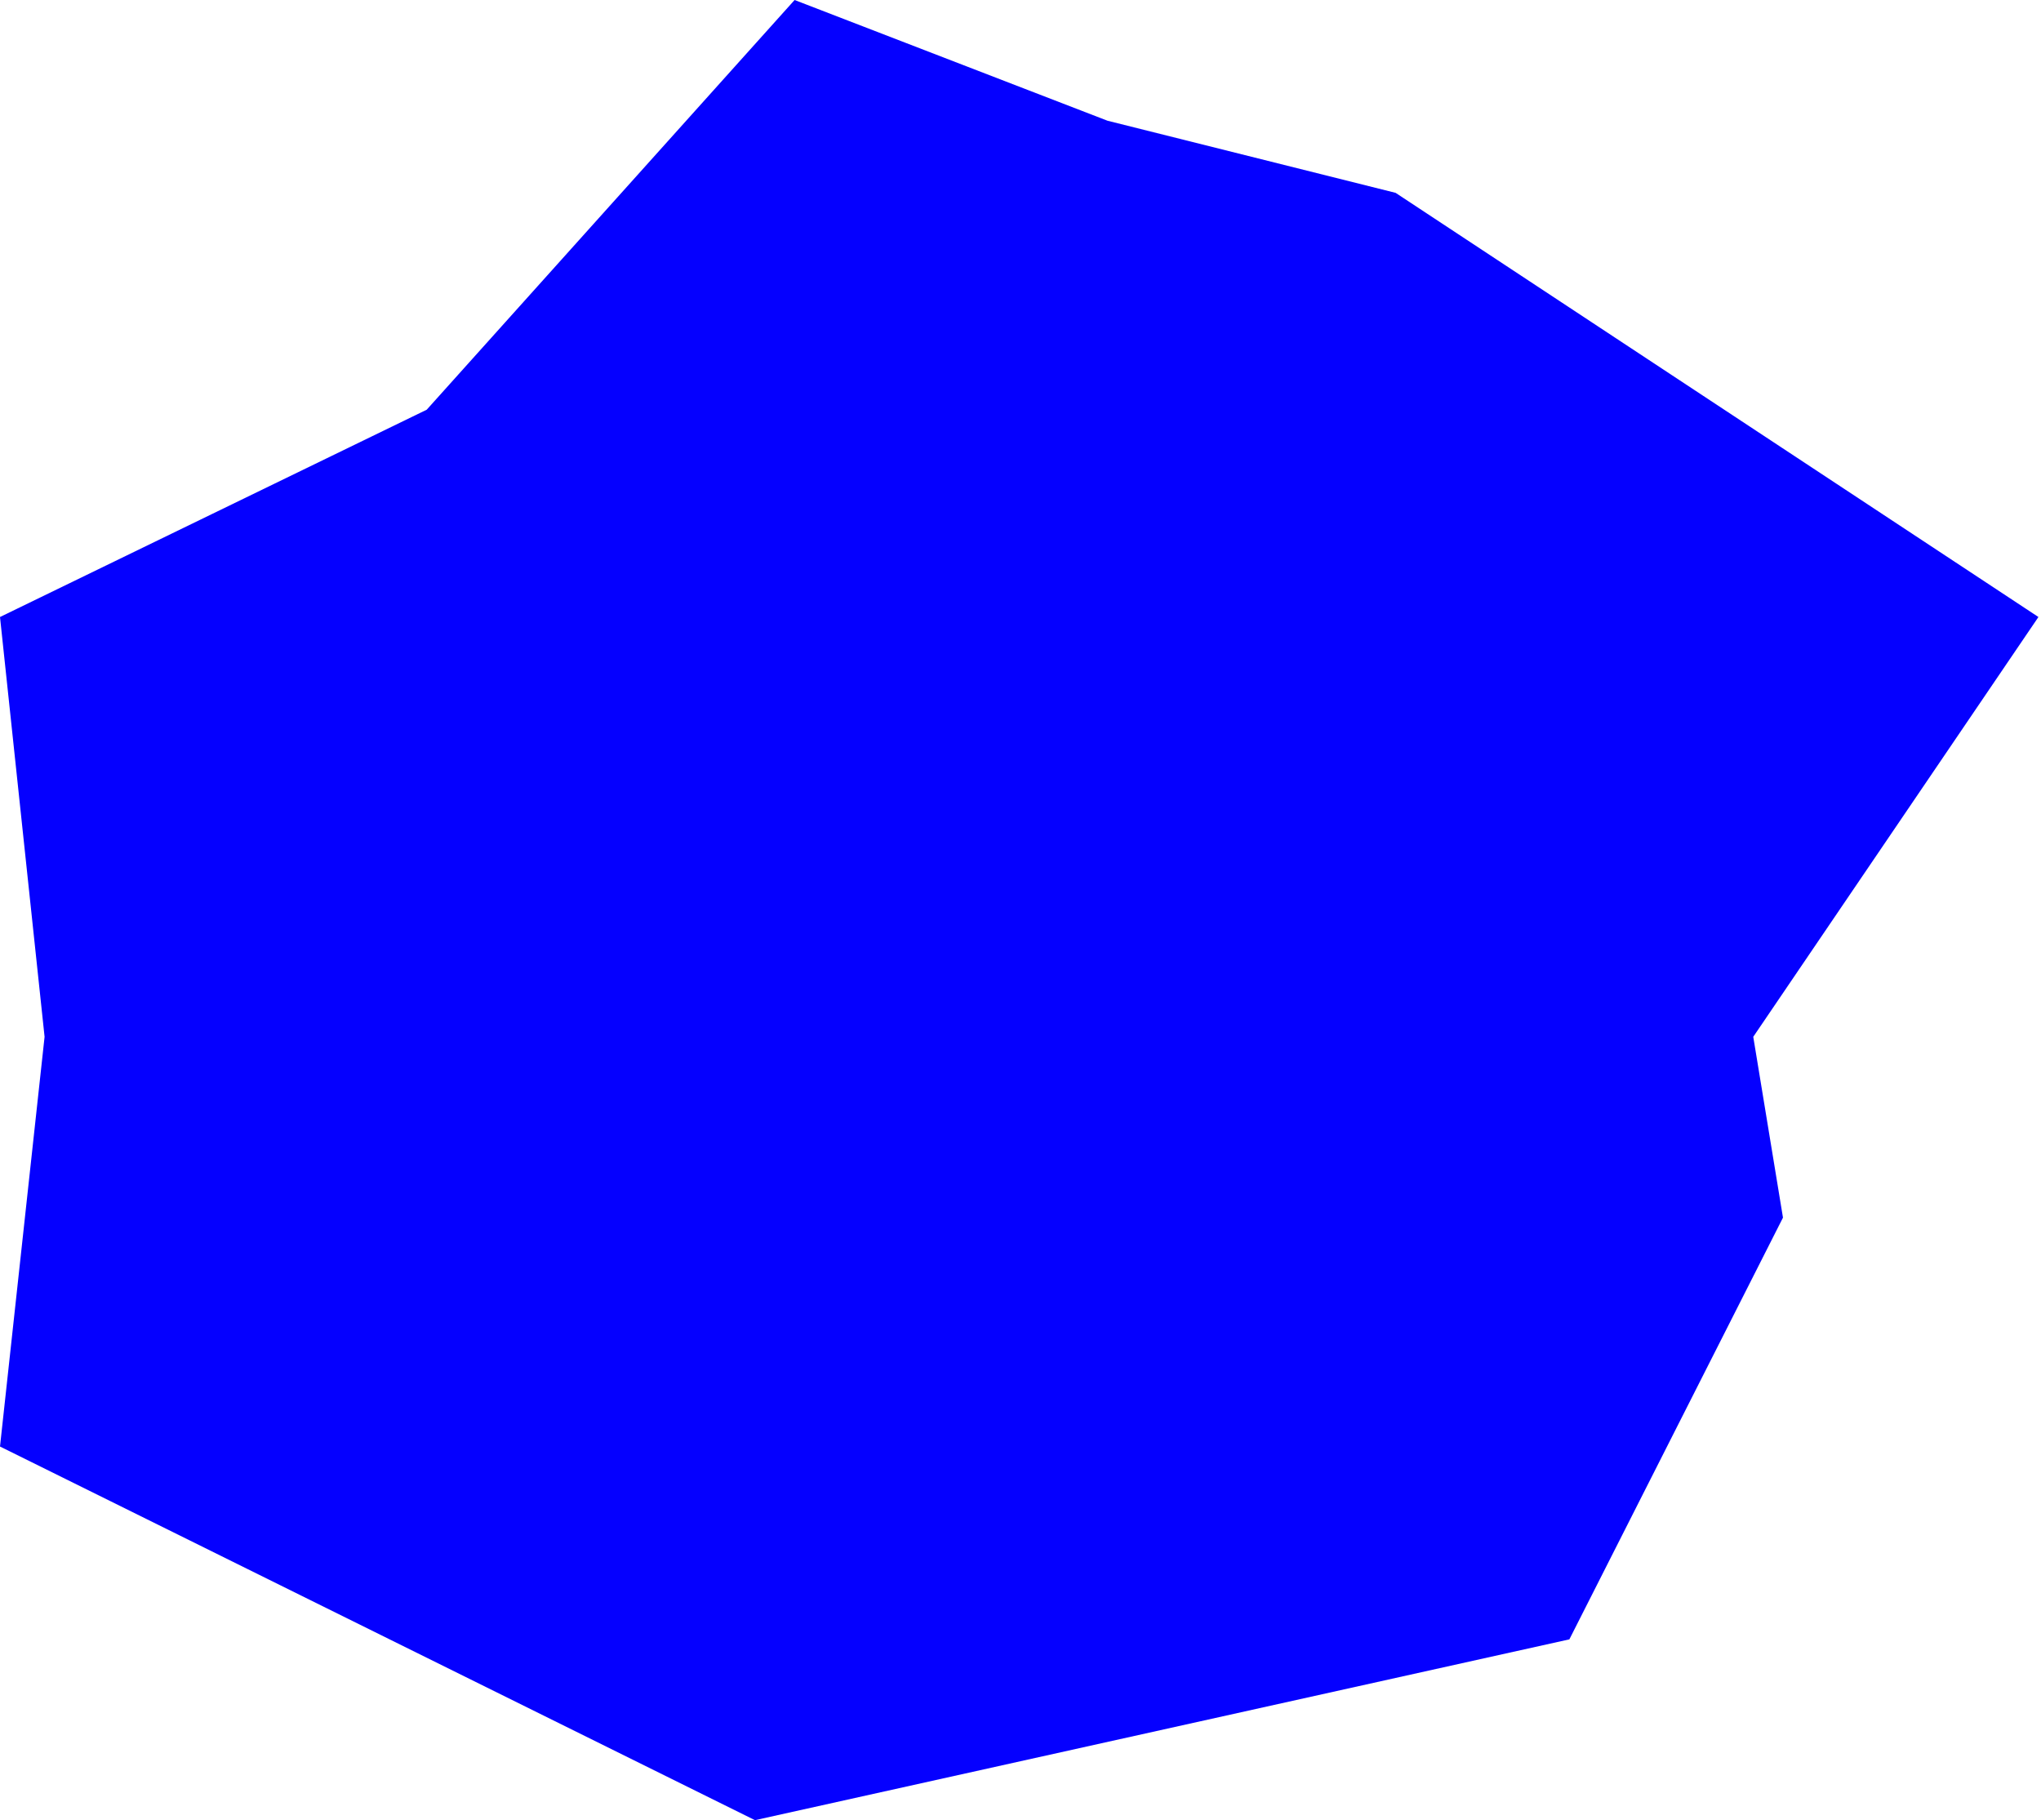 <?xml version="1.0" encoding="UTF-8"?> <svg xmlns="http://www.w3.org/2000/svg" width="397" height="354" viewBox="0 0 397 354" fill="none"> <path d="M215.417 23.477L154.558 0L83 79.684L0 120L8.671 201.646L0 281.33L146.85 354L305.262 318.834L346.812 236.812L341.031 201.646L396.5 120L271.46 37.504L215.417 23.477Z" fill="#0500FF"></path> </svg> 